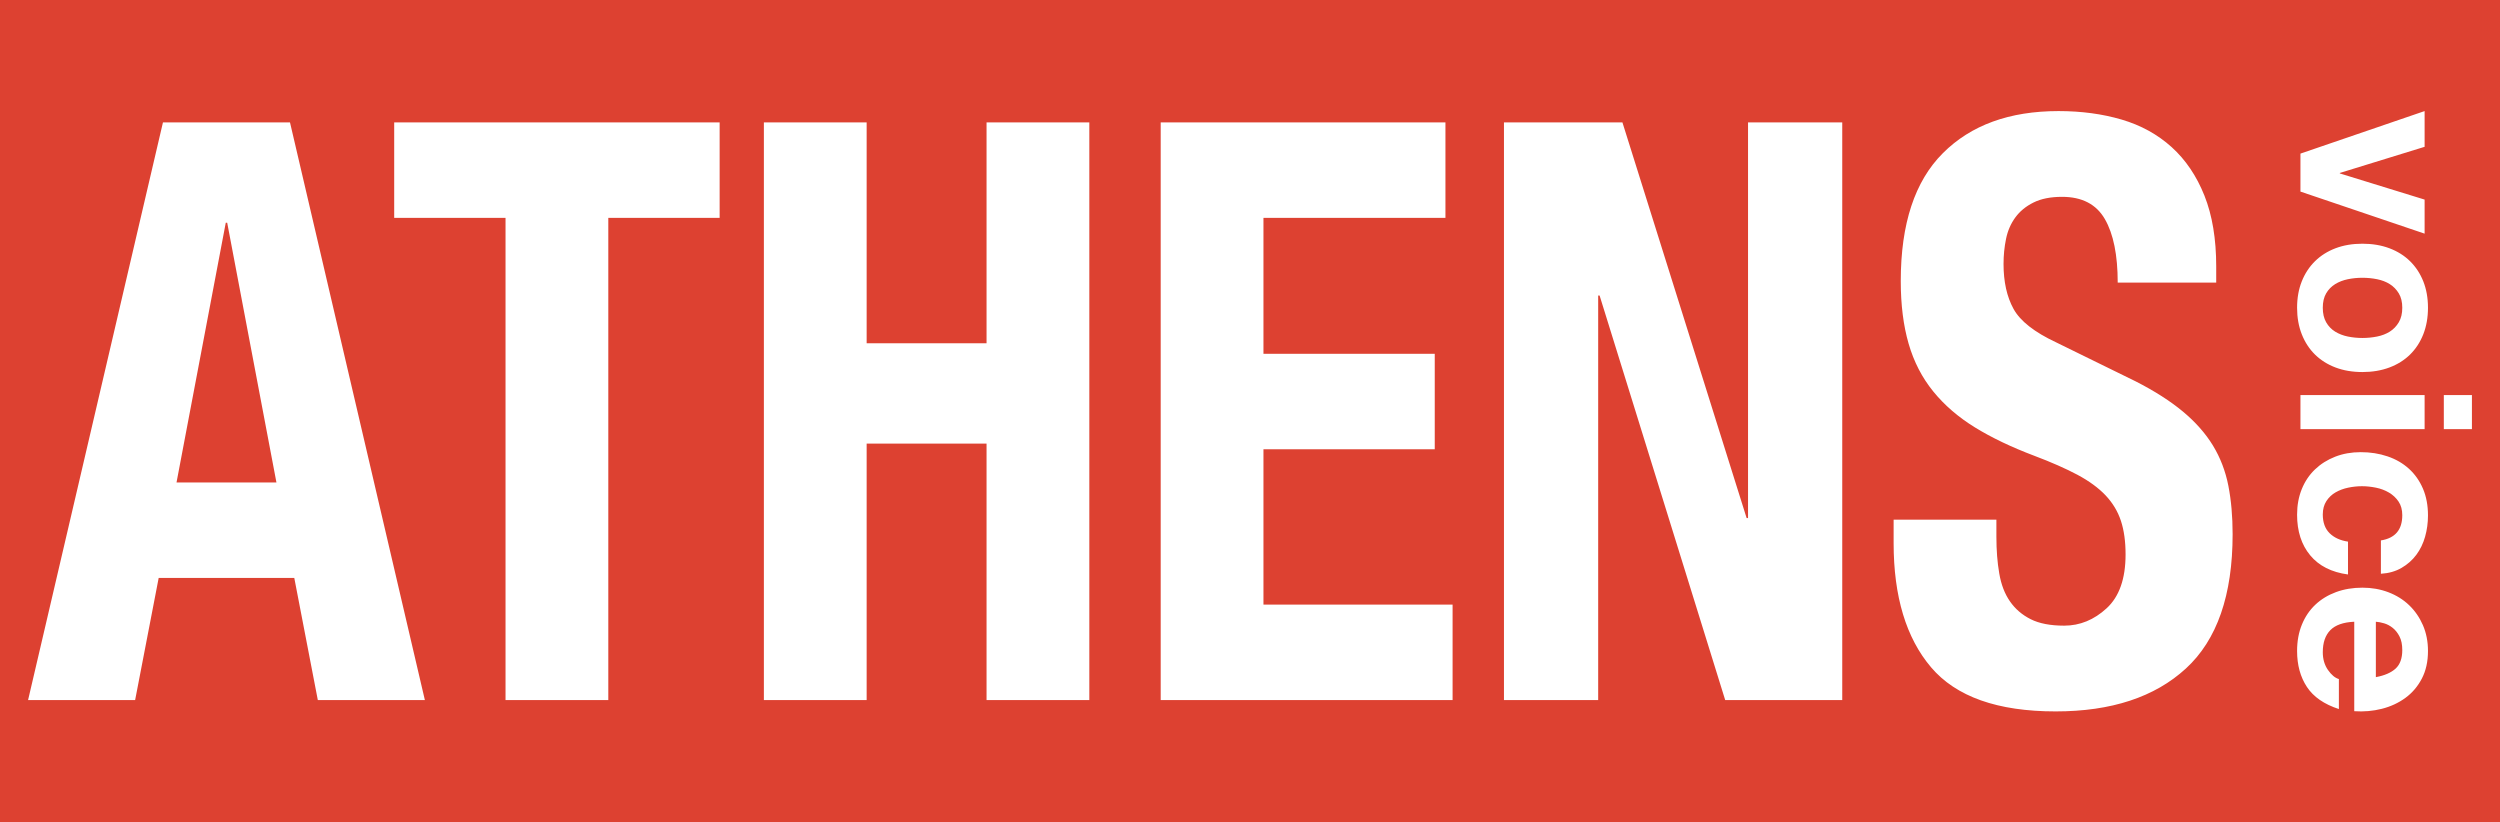 <svg width="3766" height="1239" xmlns="http://www.w3.org/2000/svg" xmlns:xlink="http://www.w3.org/1999/xlink" xml:space="preserve" overflow="hidden"><defs><clipPath id="clip0"><rect x="316" y="617" width="3766" height="1239"/></clipPath></defs><g clip-path="url(#clip0)" transform="translate(-316 -617)"><path d="M3894.99 1553.58C3898.62 1553.82 3902.72 1554.58 3907.29 1555.93 3911.89 1557.25 3916.22 1559.54 3920.32 1562.79 3924.42 1566.05 3927.86 1570.39 3930.63 1575.81 3933.41 1581.21 3934.79 1588.04 3934.79 1596.23 3934.79 1608.75 3931.4 1618.08 3924.67 1624.23 3917.9 1630.36 3908.02 1634.64 3894.99 1637.05ZM3874.74 1502.27C3860.27 1502.27 3847.01 1504.5 3834.94 1508.95 3822.88 1513.42 3812.51 1519.74 3803.83 1527.93 3795.14 1536.12 3788.37 1546.11 3783.56 1557.91 3778.75 1569.71 3776.33 1582.96 3776.33 1597.66 3776.33 1618.85 3781.29 1636.92 3791.17 1651.86 3801.05 1666.79 3817.07 1677.89 3839.29 1685.11L3839.29 1639.93C3833.49 1638.25 3828.01 1633.67 3822.82 1626.22 3817.63 1618.74 3815.05 1609.82 3815.05 1599.49 3815.05 1585.02 3818.85 1573.93 3826.44 1566.23 3834.03 1558.52 3846.04 1554.32 3862.44 1553.58L3862.44 1688.35C3876.91 1689.32 3890.76 1688.12 3904.05 1684.74 3917.31 1681.36 3929.11 1675.89 3939.49 1668.31 3949.88 1660.71 3958.13 1651.02 3964.27 1639.21 3970.43 1627.41 3973.51 1613.57 3973.51 1597.66 3973.51 1583.45 3970.97 1570.52 3965.92 1558.82 3960.83 1547.13 3953.91 1537.08 3945.1 1528.66 3936.31 1520.2 3925.85 1513.73 3913.8 1509.14 3901.74 1504.56 3888.72 1502.27 3874.74 1502.27ZM3872.2 1298.13C3858.22 1298.13 3845.38 1300.41 3833.67 1304.99 3821.98 1309.57 3811.85 1315.95 3803.29 1324.14 3794.73 1332.33 3788.09 1342.2 3783.4 1353.77 3778.69 1365.34 3776.33 1378.21 3776.33 1392.43 3776.33 1417.23 3782.9 1437.61 3796.04 1453.49 3809.2 1469.4 3828.17 1479.02 3853.02 1482.4L3853.02 1432.91C3841.46 1431.21 3832.24 1426.99 3825.35 1420.25 3818.49 1413.51 3815.05 1404.1 3815.05 1392.05 3815.05 1384.13 3816.86 1377.37 3820.47 1371.83 3824.08 1366.29 3828.73 1361.89 3834.4 1358.65 3840.08 1355.4 3846.4 1353.05 3853.4 1351.6 3860.38 1350.16 3867.25 1349.43 3874.02 1349.43 3880.77 1349.43 3887.77 1350.16 3894.99 1351.6 3902.22 1353.05 3908.81 1355.52 3914.72 1359.01 3920.62 1362.49 3925.44 1367 3929.18 1372.56 3932.93 1378.11 3934.79 1384.97 3934.79 1393.16 3934.79 1415.08 3924.06 1427.7 3902.59 1431.09L3902.59 1481.31C3914.4 1480.6 3924.78 1477.65 3933.71 1472.46 3942.63 1467.29 3950.06 1460.71 3955.96 1452.77 3961.87 1444.82 3966.28 1435.73 3969.16 1425.51 3972.06 1415.24 3973.51 1404.59 3973.51 1393.52 3973.51 1378.32 3970.97 1364.84 3965.92 1353.05 3960.83 1341.24 3953.78 1331.24 3944.74 1323.05 3935.68 1314.86 3924.96 1308.66 3912.53 1304.46 3900.11 1300.24 3886.68 1298.13 3872.2 1298.13ZM3997.37 1212.12 3997.37 1263.44 4039.71 1263.44 4039.71 1212.12ZM3781.39 1212.12 3781.39 1263.44 3968.44 1263.44 3968.44 1212.12ZM3874.74 1035.44C3882.2 1035.44 3889.58 1036.16 3896.81 1037.61 3904.05 1039.05 3910.42 1041.52 3915.97 1045.01 3921.52 1048.51 3926.05 1053.14 3929.54 1058.92 3933.05 1064.71 3934.79 1071.94 3934.79 1080.61 3934.79 1089.28 3933.05 1096.56 3929.54 1102.48 3926.05 1108.38 3921.52 1113.06 3915.97 1116.57 3910.42 1120.05 3904.05 1122.52 3896.81 1123.97 3889.58 1125.41 3882.2 1126.13 3874.74 1126.13 3867.25 1126.13 3859.95 1125.41 3852.85 1123.97 3845.74 1122.52 3839.35 1120.05 3833.67 1116.57 3828.01 1113.06 3823.5 1108.38 3820.12 1102.48 3816.73 1096.56 3815.05 1089.28 3815.05 1080.61 3815.05 1071.94 3816.73 1064.71 3820.12 1058.92 3823.5 1053.14 3828.01 1048.51 3833.67 1045.01 3839.35 1041.52 3845.74 1039.05 3852.85 1037.61 3859.95 1036.16 3867.25 1035.44 3874.74 1035.44ZM3874.74 984.124C3859.79 984.124 3846.27 986.413 3834.21 990.99 3822.16 995.568 3811.85 1002.08 3803.29 1010.52 3794.73 1018.94 3788.09 1029.06 3783.4 1040.86 3778.69 1052.66 3776.33 1065.91 3776.33 1080.61 3776.33 1095.29 3778.69 1108.61 3783.4 1120.54 3788.09 1132.46 3794.73 1142.64 3803.29 1151.08 3811.85 1159.5 3822.16 1166.01 3834.21 1170.58 3846.27 1175.14 3859.79 1177.45 3874.74 1177.45 3889.69 1177.45 3903.26 1175.14 3915.43 1170.58 3927.6 1166.01 3937.97 1159.5 3946.55 1151.08 3955.1 1142.64 3961.75 1132.46 3966.46 1120.54 3971.14 1108.61 3973.51 1095.29 3973.51 1080.61 3973.51 1065.91 3971.14 1052.66 3966.46 1040.86 3961.75 1029.06 3955.1 1018.94 3946.55 1010.52 3937.97 1002.08 3927.6 995.568 3915.43 990.99 3903.26 986.413 3889.69 984.124 3874.74 984.124ZM656.098 952.511 658.246 952.511 732.417 1343.76 581.908 1343.76ZM2581.57 801.384 2581.57 1671.62 2723.49 1671.62 2723.49 1062.21 2725.64 1062.21 2914.85 1671.62 3091.16 1671.62 3091.16 801.384 2949.24 801.384 2949.24 1397.38 2947.11 1397.38 2760.03 801.384ZM2064.47 801.384 2064.47 1671.62 2504.18 1671.62 2504.18 1527.8 2219.27 1527.8 2219.27 1293.8 2477.31 1293.8 2477.31 1149.97 2219.27 1149.97 2219.27 945.198 2493.42 945.198 2493.42 801.384ZM1466.71 801.384 1466.71 1671.62 1621.52 1671.62 1621.52 1285.25 1802.14 1285.25 1802.14 1671.62 1956.96 1671.62 1956.96 801.384 1802.14 801.384 1802.14 1134.13 1621.52 1134.13 1621.52 801.384ZM909.813 801.384 909.813 945.198 1077.53 945.198 1077.53 1671.62 1232.35 1671.62 1232.35 945.198 1400.06 945.198 1400.06 801.384ZM561.481 801.384 358.286 1671.62 519.554 1671.62 555.036 1487.57 759.307 1487.57 794.773 1671.62 956.038 1671.62 752.844 801.384ZM3968.44 784.326 3781.39 848.393 3781.39 905.61 3968.44 968.961 3968.44 917.662 3840.72 878.253 3840.72 877.538 3968.44 838.165ZM3416.9 784.326C3343.06 784.326 3285 805.461 3242.76 847.713 3200.43 889.965 3179.31 954.156 3179.31 1040.27 3179.31 1076.03 3183.23 1107.52 3191.14 1134.73 3199.02 1161.97 3211.39 1185.91 3228.24 1206.65 3245.07 1227.37 3266.03 1245.45 3291.11 1260.88 3316.19 1276.31 3345.95 1290.55 3380.35 1303.54 3406.15 1313.29 3427.82 1322.83 3445.39 1332.17 3462.94 1341.54 3477.1 1351.89 3487.86 1363.24 3498.62 1374.66 3506.3 1387.45 3510.97 1401.65 3515.63 1415.87 3517.96 1432.71 3517.96 1452.22 3517.96 1488.78 3508.45 1515.81 3489.47 1533.27 3470.46 1550.76 3449.16 1559.49 3425.51 1559.49 3404.72 1559.49 3387.88 1556.25 3374.98 1549.74 3362.08 1543.23 3351.67 1534.31 3343.8 1522.9 3335.9 1511.55 3330.51 1497.53 3327.69 1480.87 3324.78 1464.22 3323.37 1445.75 3323.37 1425.41L3323.37 1399.83 3168.55 1399.83 3168.55 1435.16C3168.55 1515.61 3187.38 1577.98 3225 1622.26 3262.65 1666.55 3325.14 1688.67 3412.6 1688.67 3496.45 1688.67 3561.85 1667.16 3608.81 1624.07 3655.75 1581.03 3679.22 1513.58 3679.22 1421.75 3679.22 1394.93 3677.07 1370.56 3672.78 1348.62 3668.46 1326.68 3660.77 1306.58 3649.67 1288.29 3638.53 1270.02 3623.49 1252.96 3604.5 1237.1 3585.5 1221.26 3561.68 1206.02 3533.01 1191.41L3413.69 1132.89C3380.69 1117.48 3359.2 1100.6 3349.19 1082.32 3339.13 1064.03 3334.13 1041.5 3334.13 1014.68 3334.13 1001.68 3335.37 989.077 3337.89 976.882 3340.38 964.706 3345.03 953.942 3351.85 944.608 3358.66 935.256 3367.81 927.746 3379.28 922.06 3390.72 916.374 3405.08 913.513 3422.29 913.513 3452.38 913.513 3473.88 924.707 3486.77 947.04 3499.68 969.391 3506.12 1001.27 3506.12 1042.72L3654.5 1042.72 3654.5 1018.33C3654.5 976.882 3648.58 941.354 3636.76 911.69 3624.94 882.043 3608.44 857.655 3587.31 838.558 3566.15 819.48 3541.07 805.658 3512.05 797.129 3483.01 788.582 3451.31 784.326 3416.9 784.326ZM316 617 4082 617 4082 1856 316 1856Z" fill="#DD4131" fill-rule="evenodd"/></g></svg>